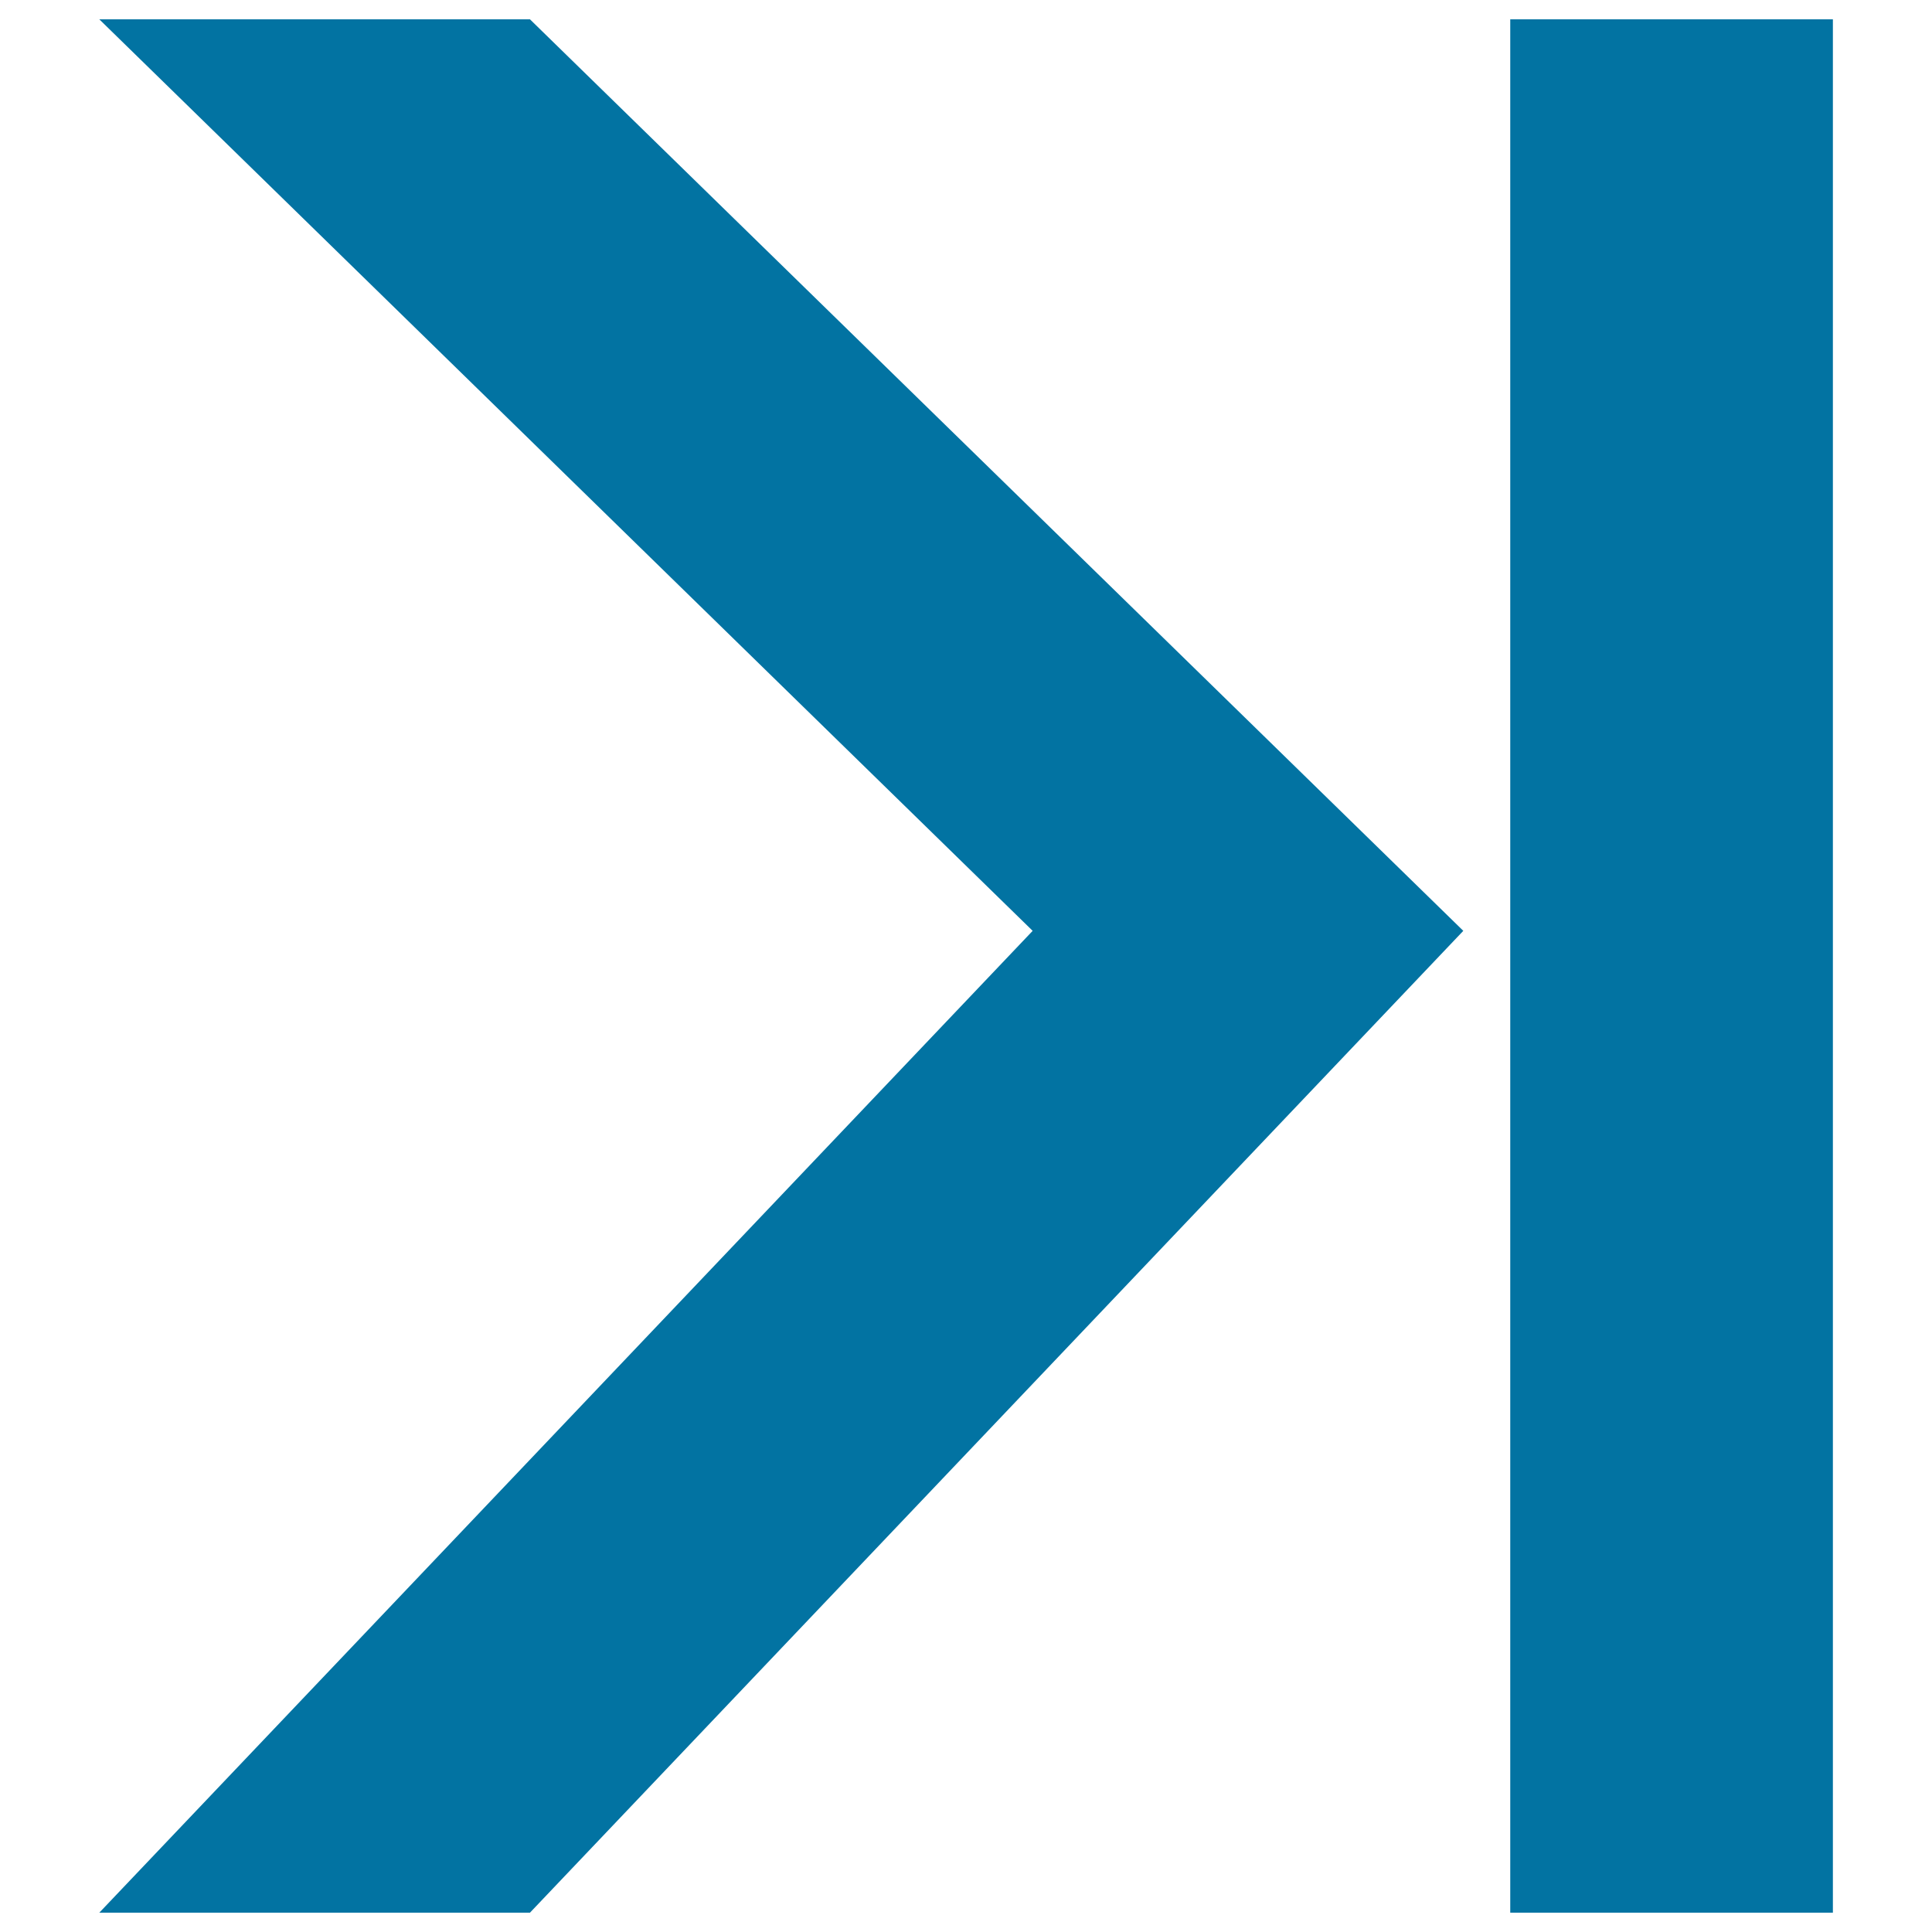 <svg xmlns="http://www.w3.org/2000/svg" viewBox="0 0 1000 1000" style="fill:#0273a2">
<title>Last Page SVG icon</title>
<path d="M274.3,10H51.4l483.1,471.8L51.4,990h222.9l483.1-508.2L274.3,10z"/><path d="M781.7,10h167v980h-167V10z"/>
</svg>